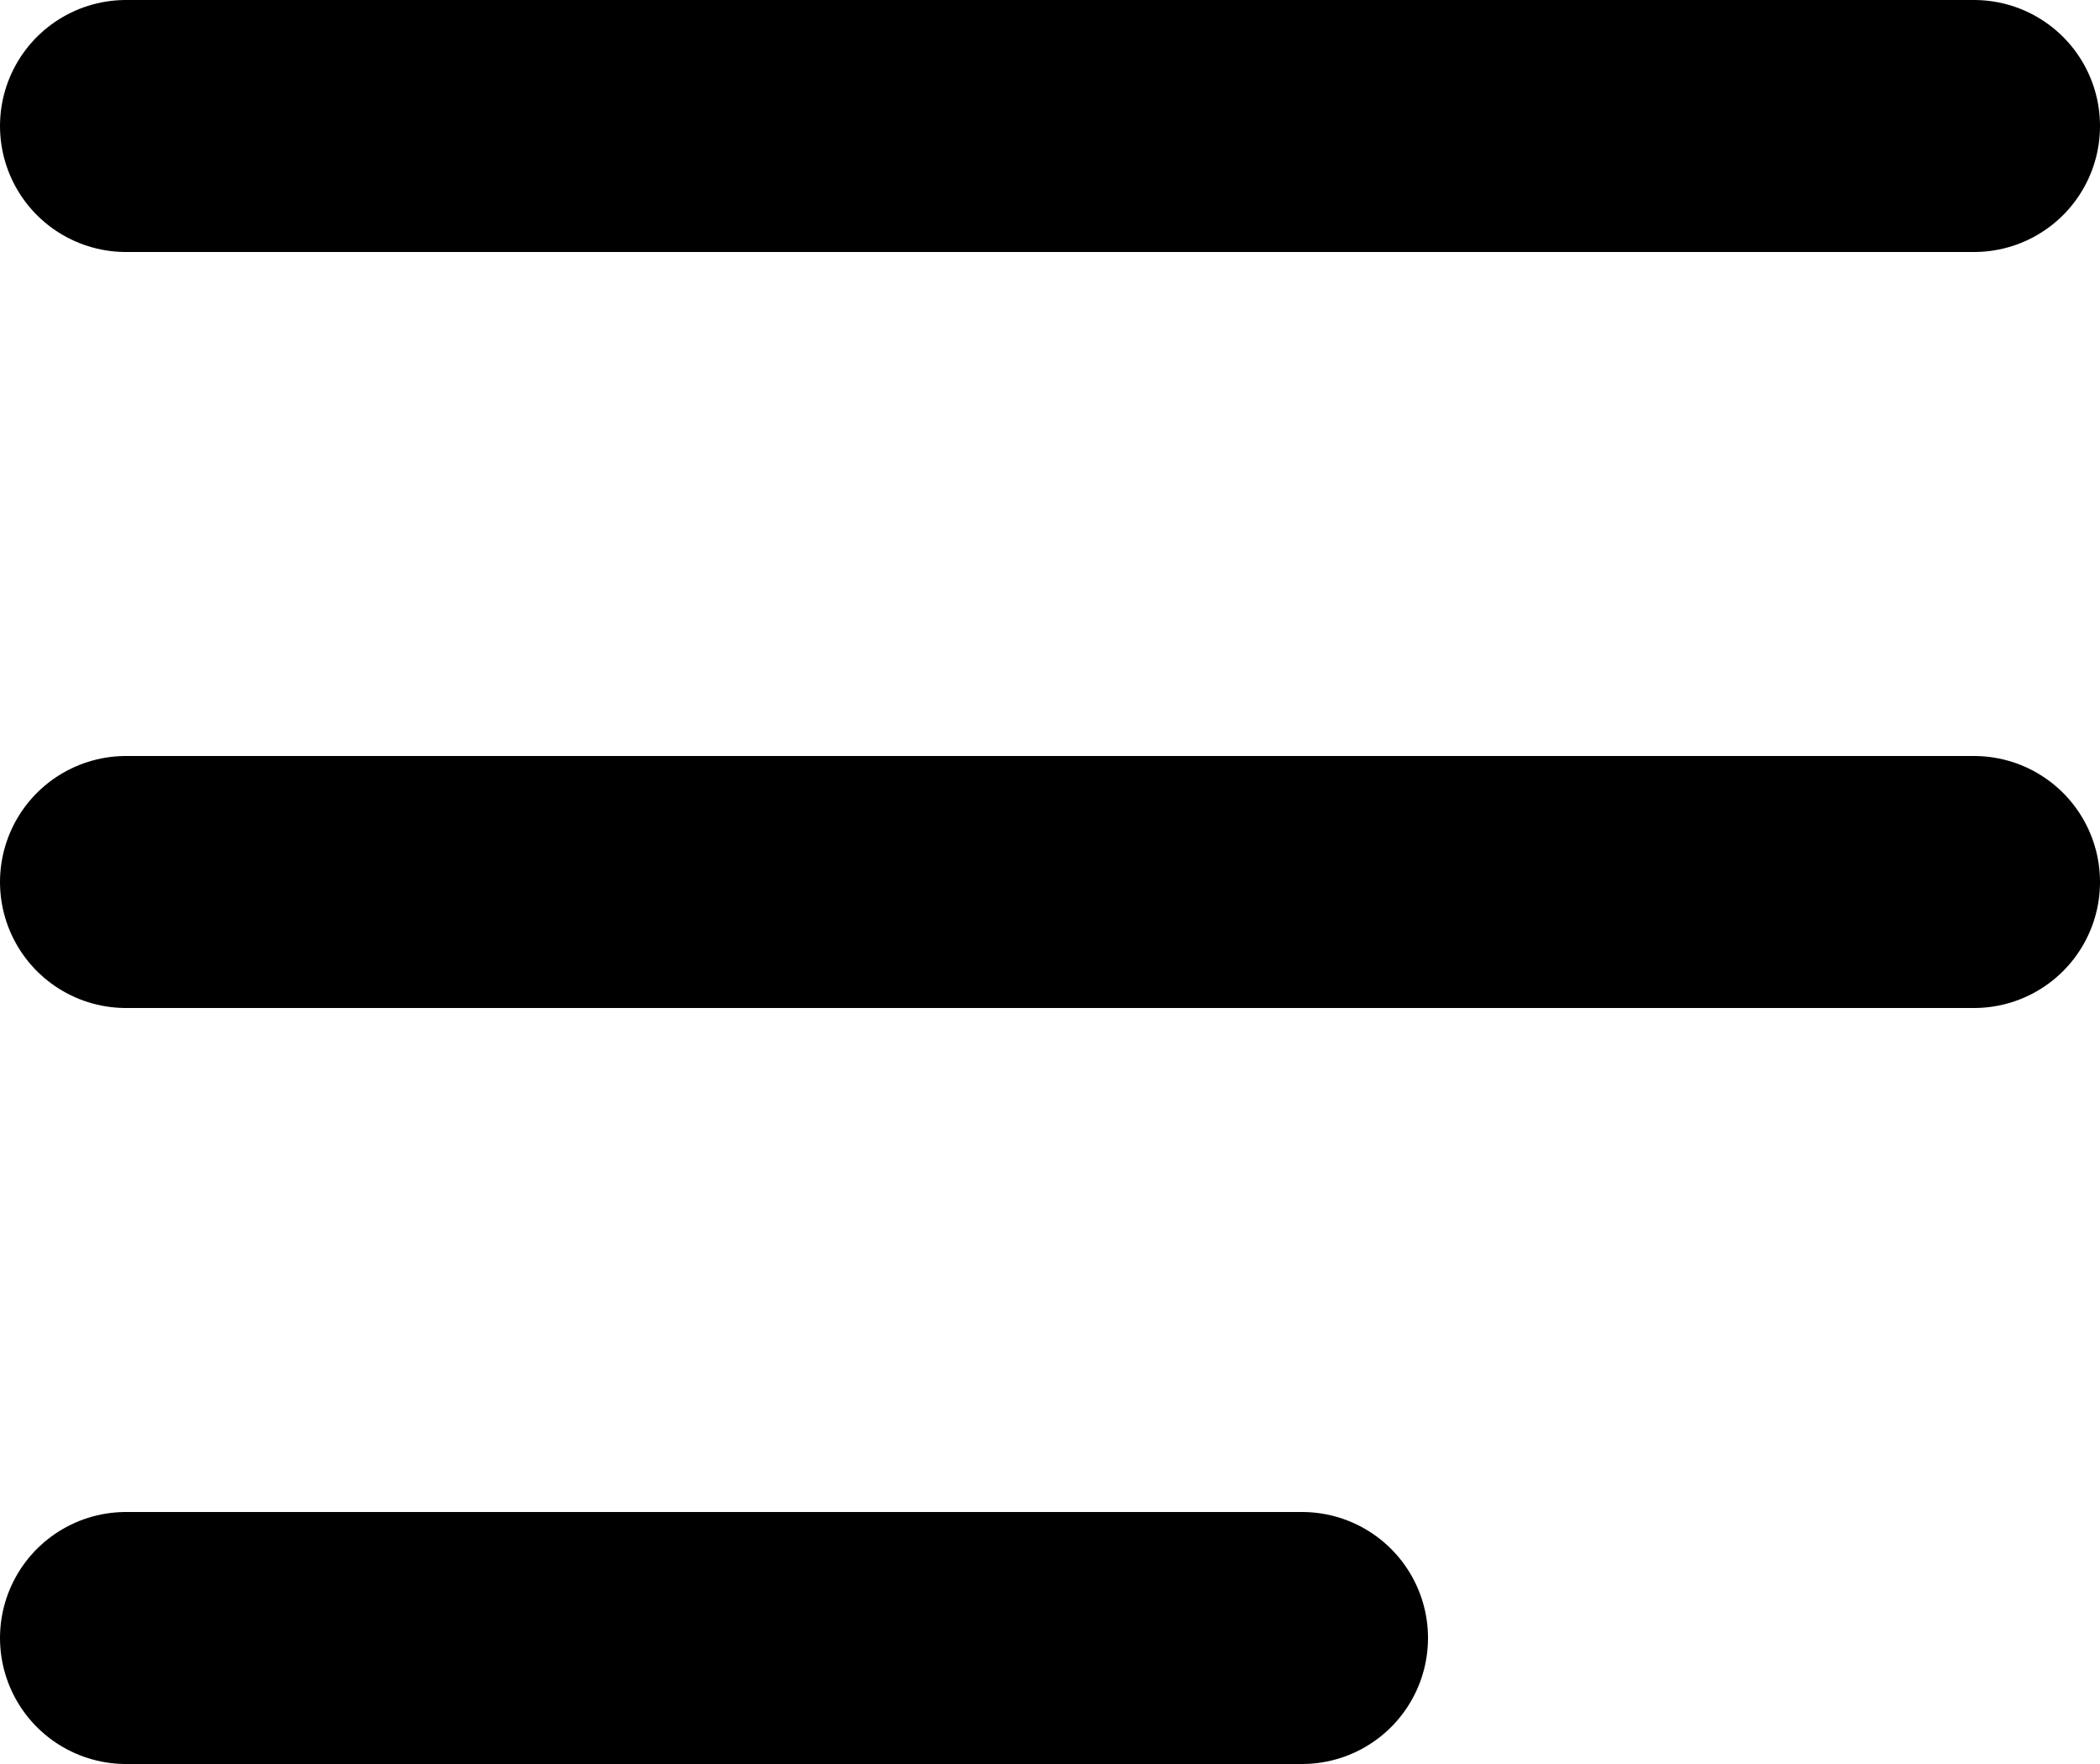 <svg xmlns="http://www.w3.org/2000/svg" width="25" height="21" viewBox="0 0 25 21"><defs><style>.a{fill:none;stroke:#000;stroke-linecap:round;stroke-width:3px;}</style></defs><g transform="translate(-309 -34)"><g transform="translate(-11)"><line class="a" x2="22" transform="translate(321.5 44.5)"/><line class="a" x2="22" transform="translate(321.5 35.5)"/><line class="a" x2="14" transform="translate(321.5 53.5)"/></g></g></svg>
